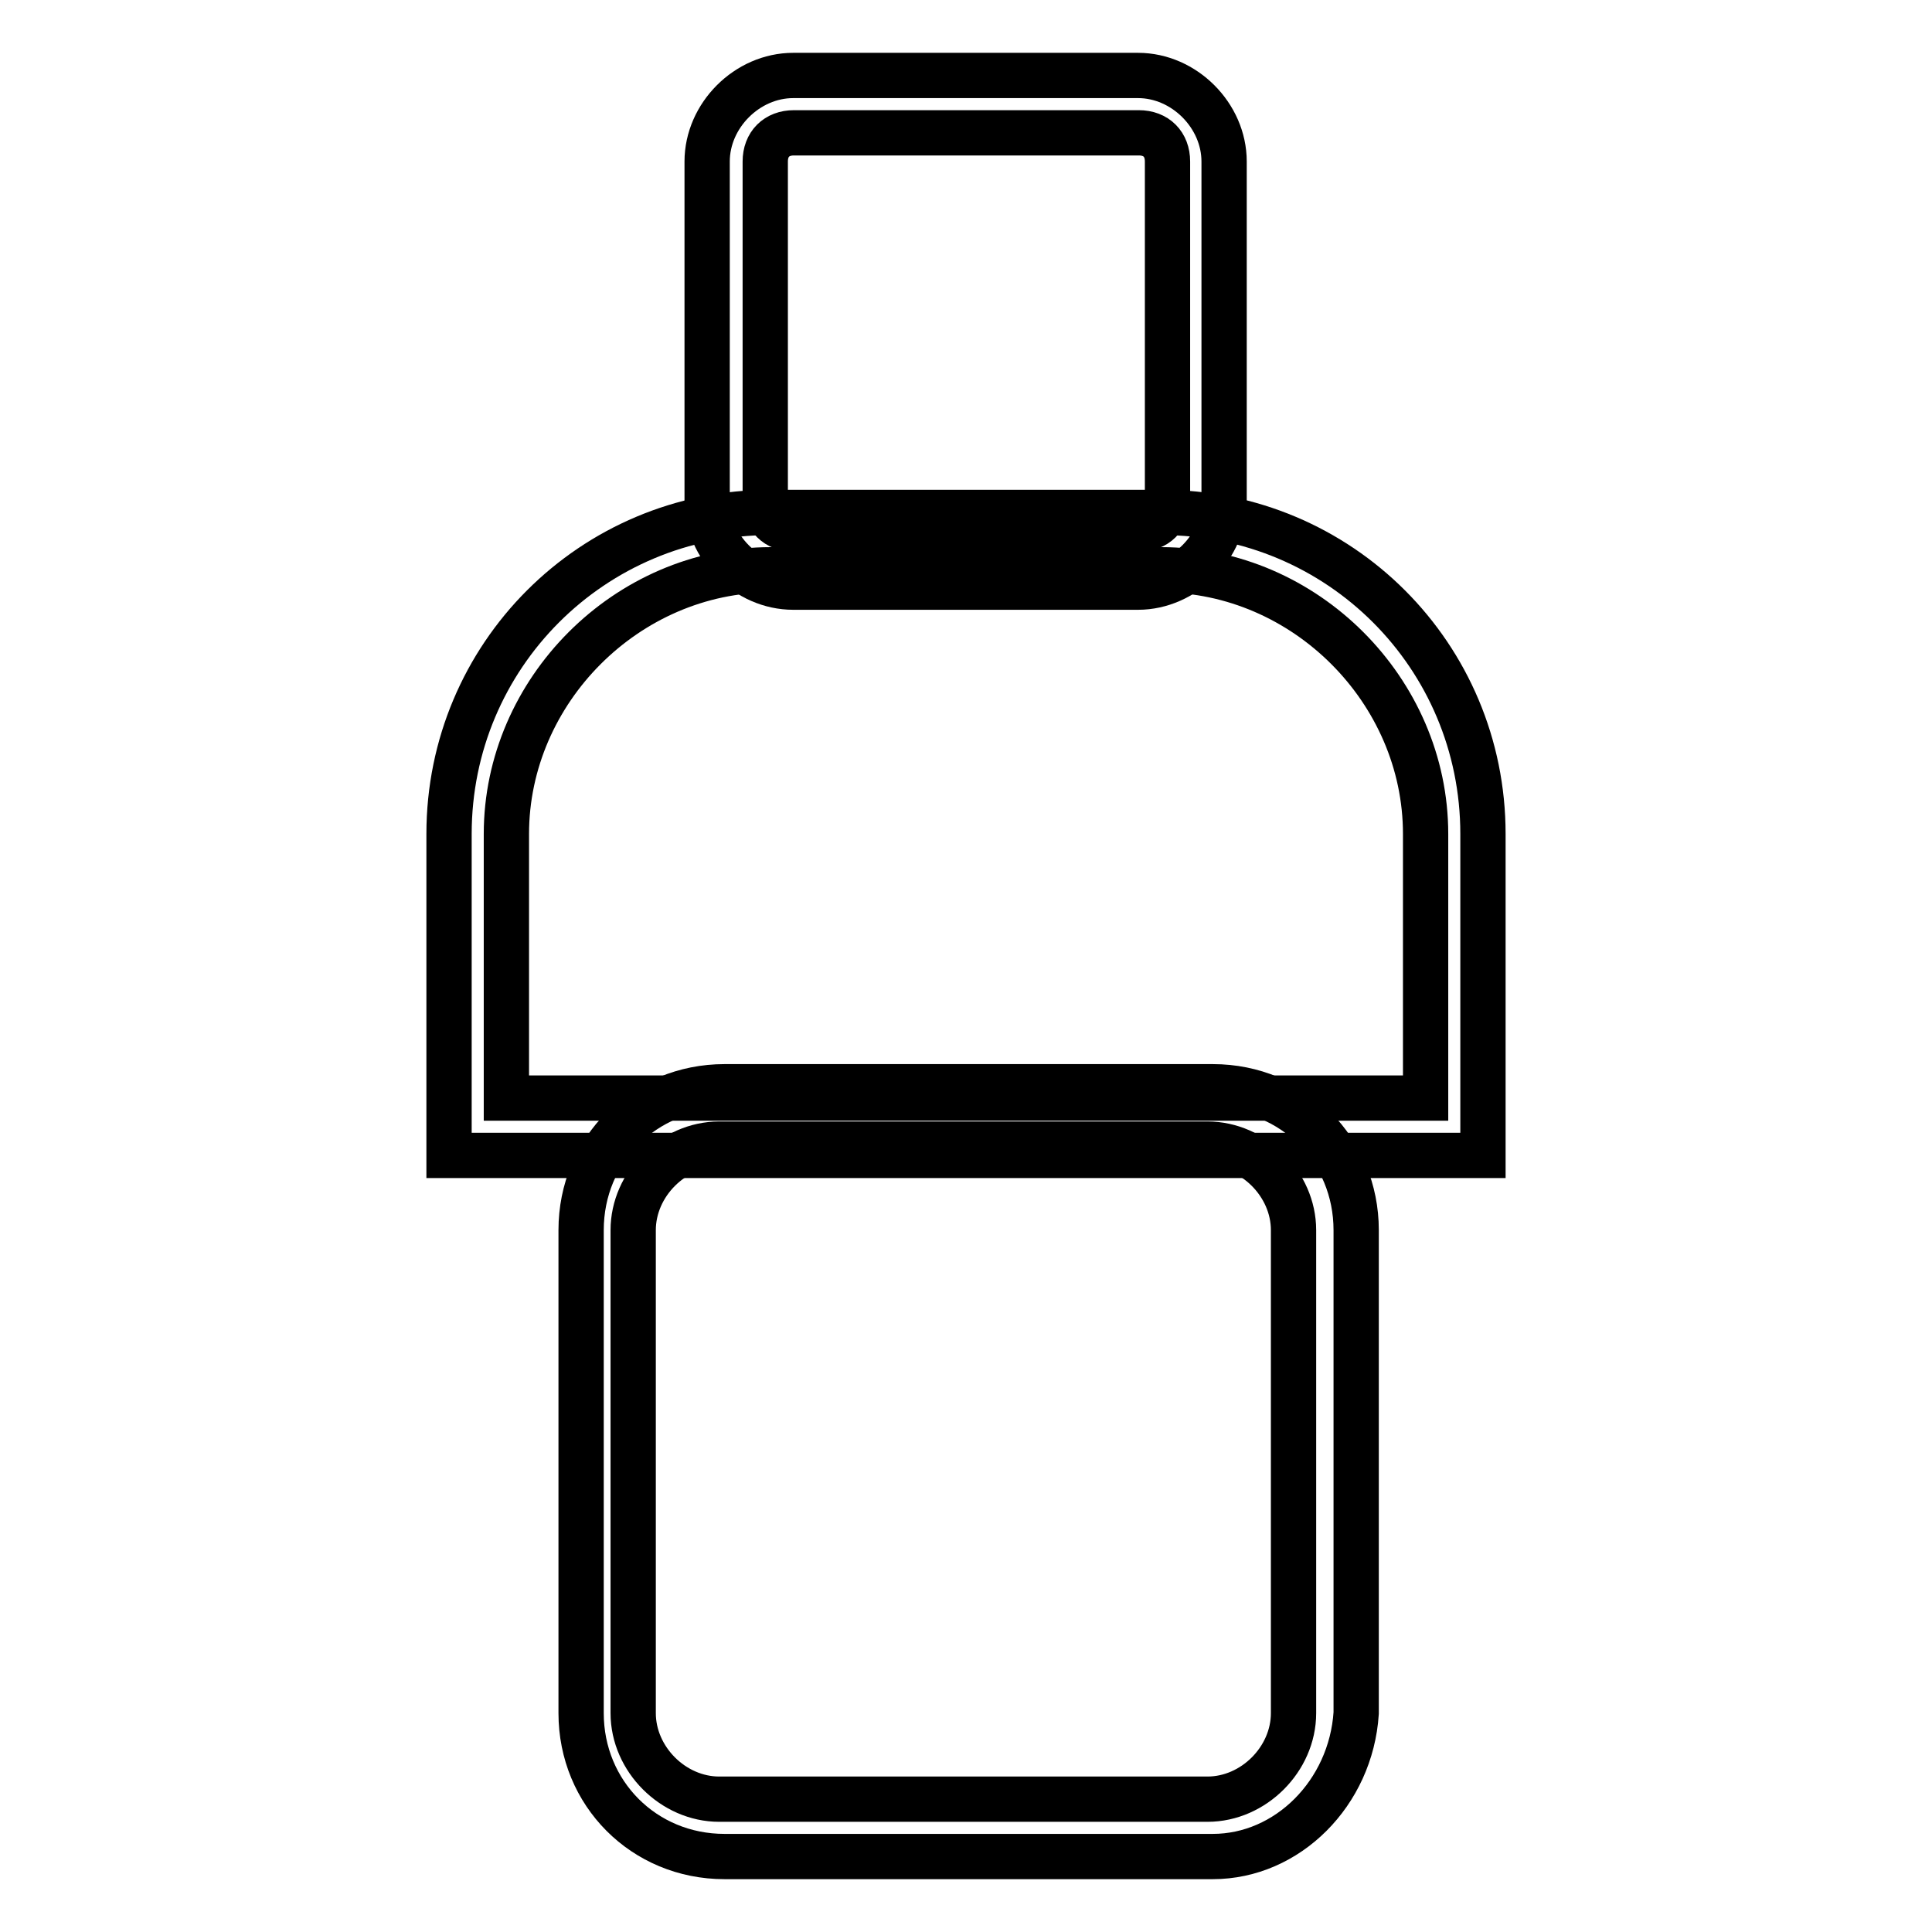 <?xml version="1.0" encoding="utf-8"?>
<!-- Svg Vector Icons : http://www.onlinewebfonts.com/icon -->
<!DOCTYPE svg PUBLIC "-//W3C//DTD SVG 1.1//EN" "http://www.w3.org/Graphics/SVG/1.1/DTD/svg11.dtd">
<svg version="1.1" xmlns="http://www.w3.org/2000/svg" xmlns:xlink="http://www.w3.org/1999/xlink" x="0px" y="0px" viewBox="0 0 256 256" enable-background="new 0 0 256 256" xml:space="preserve">
<g> <path stroke-width="6" fill-opacity="0" stroke="#000000"  d="M150.8,77.8h-45.7c-6.1,0-11.4-5.3-11.4-11.4V21.4c0-6.1,5.3-11.4,11.4-11.4h45.7c6.1,0,11.4,5.3,11.4,11.4 v44.9C162.3,72.4,156.9,77.8,150.8,77.8z M105.2,17.6c-2.3,0-3.8,1.5-3.8,3.8v44.9c0,2.3,1.5,3.8,3.8,3.8h45.7 c2.3,0,3.8-1.5,3.8-3.8V21.4c0-2.3-1.5-3.8-3.8-3.8H105.2z M160.7,246H96c-10.7,0-19-8.4-19-19V163c0-10.7,8.4-19,19-19h64.7 c10.7,0,19,8.4,19,19V227C179,237.6,170.6,246,160.7,246z M95.3,151.6c-6.1,0-11.4,5.3-11.4,11.4V227c0,6.1,5.3,11.4,11.4,11.4H160 c6.1,0,11.4-5.3,11.4-11.4V163c0-6.1-5.3-11.4-11.4-11.4H95.3L95.3,151.6z"/> <path stroke-width="6" fill-opacity="0" stroke="#000000"  d="M196.5,153.1h-137v-42.6c0-23.6,19-42.6,42.6-42.6h51.8c23.6,0,42.6,19,42.6,42.6V153.1z M67.1,145.5h121.8 v-35c0-19-16-35-35-35h-51.8c-19,0-35,16-35,35V145.5z"/></g>
</svg>